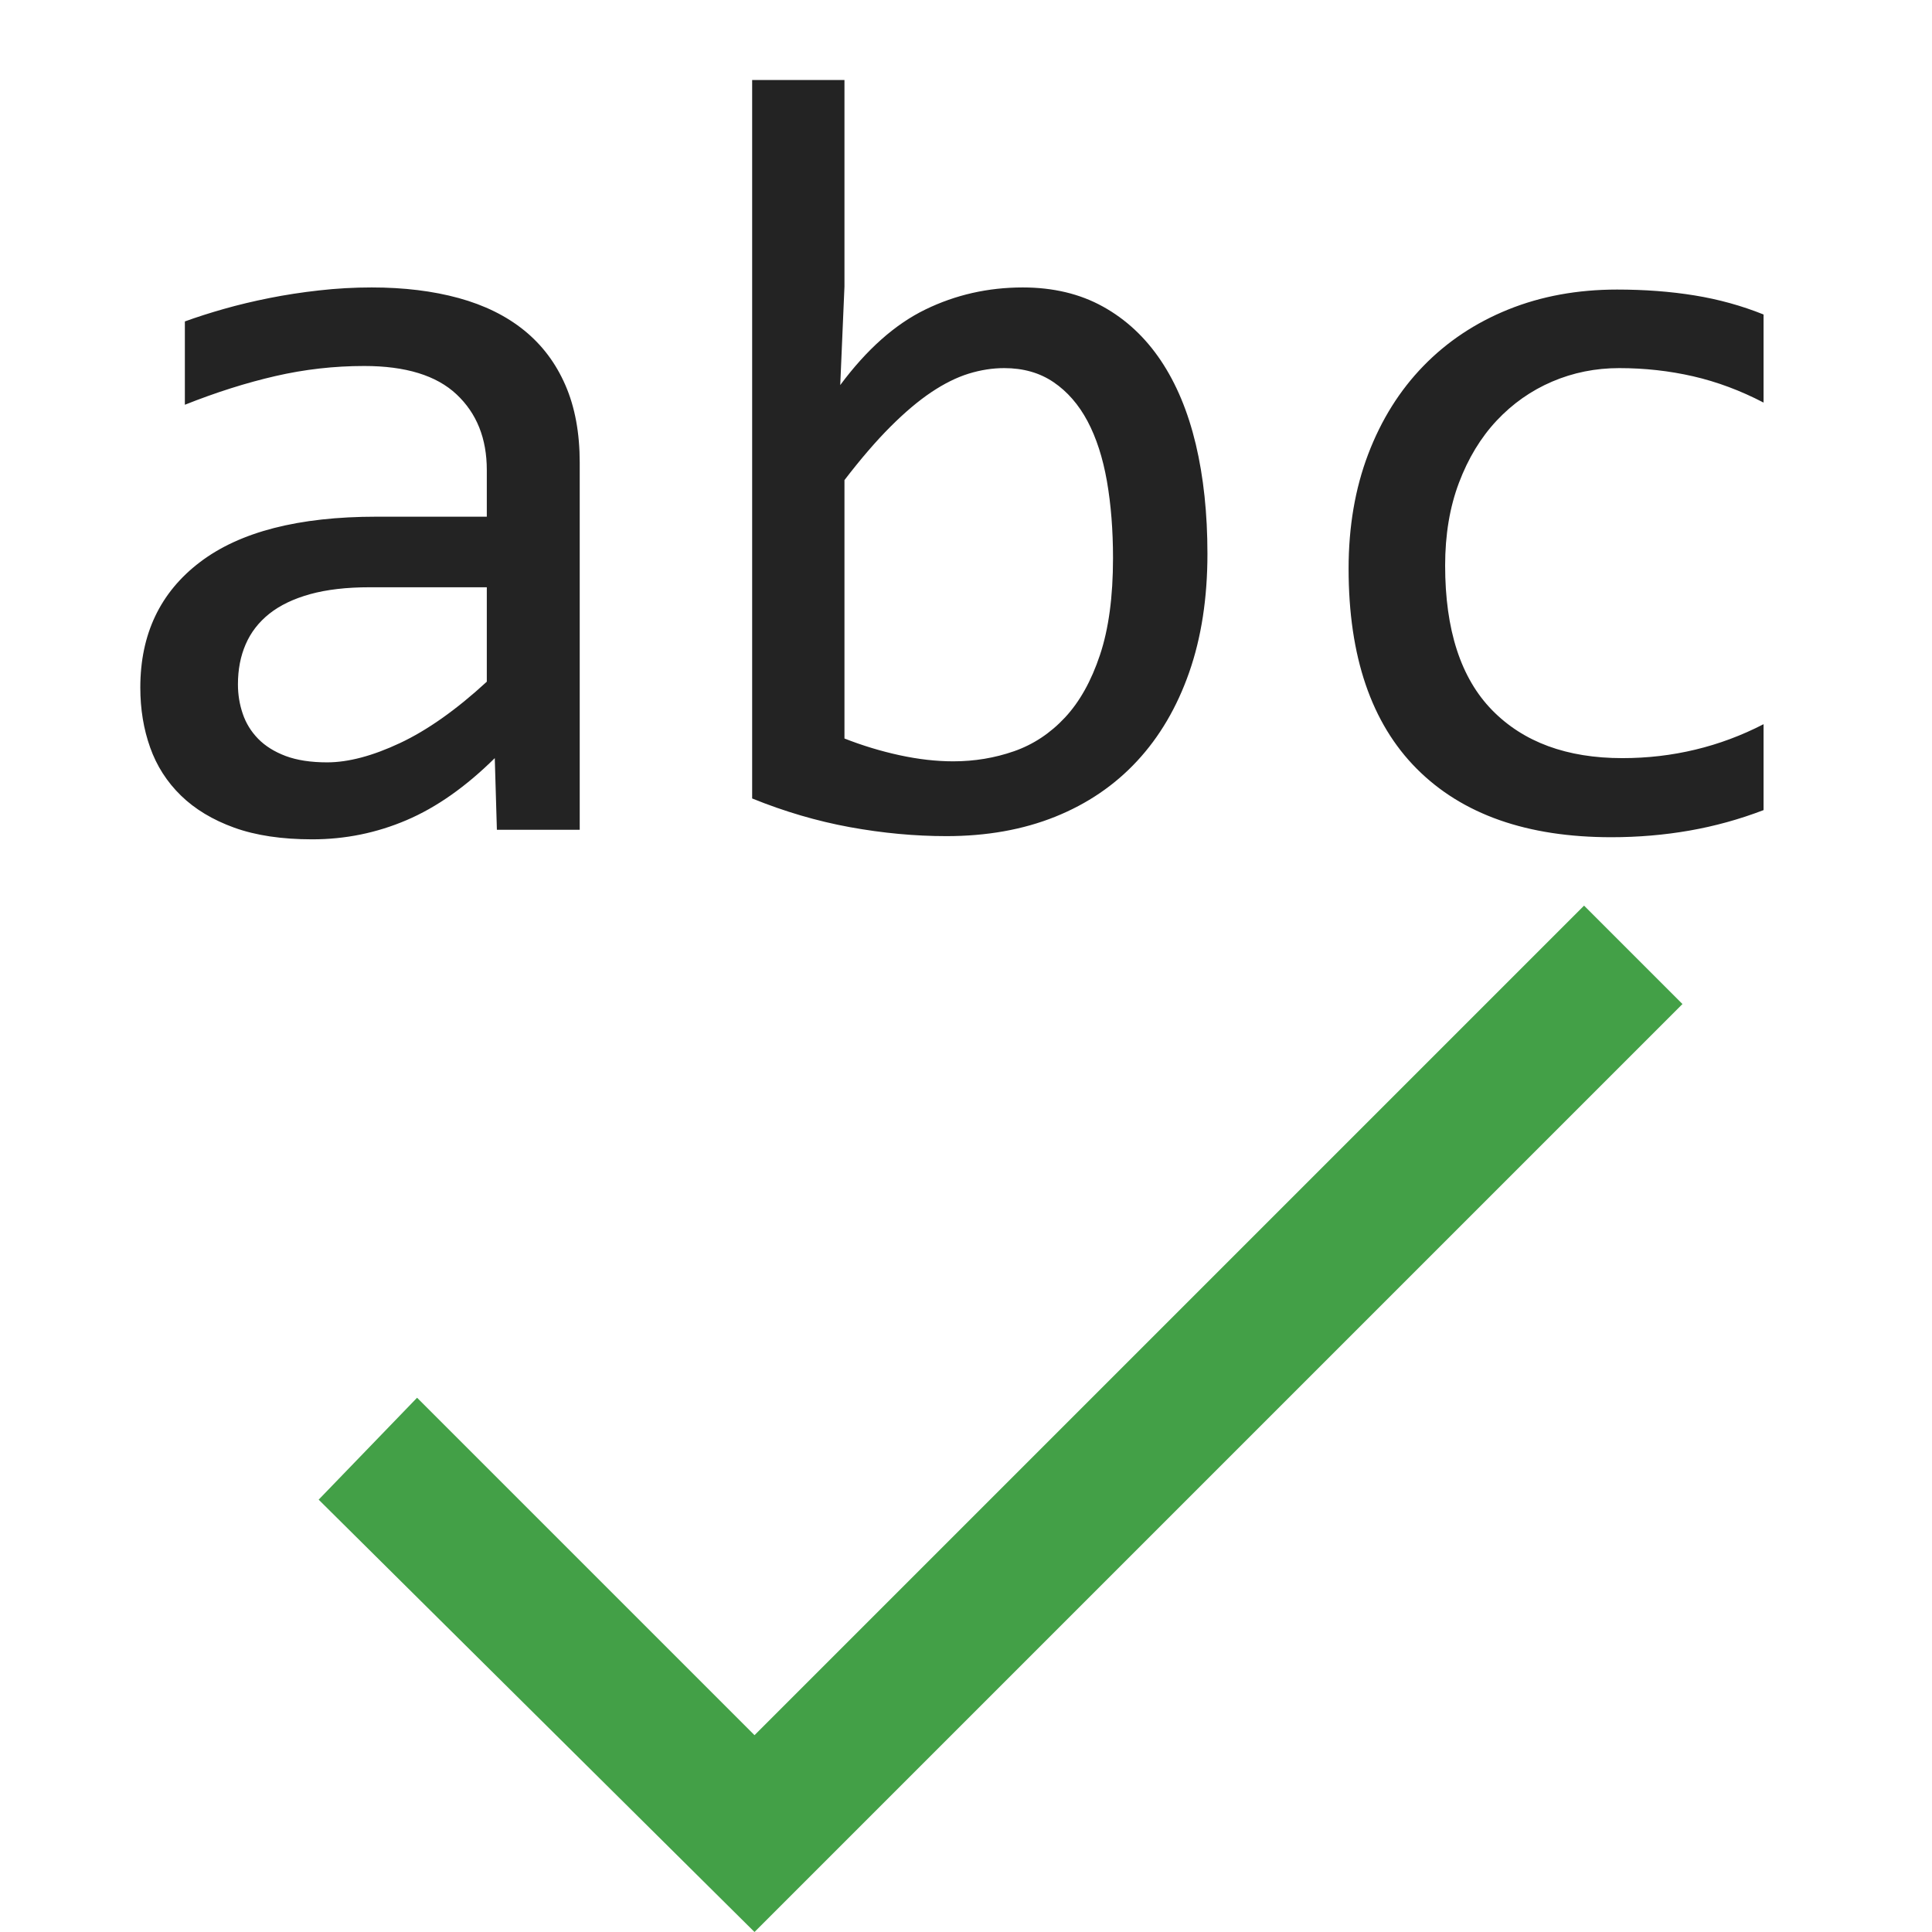 <?xml version="1.0" encoding="utf-8"?>
<svg width="32px" height="32px" viewBox="0 0 32 32" version="1.1" xmlns:xlink="http://www.w3.org/1999/xlink" xmlns="http://www.w3.org/2000/svg">
  <desc>Created with Lunacy</desc>
  <g id="New-group">
    <path d="M0 0L32 0L32 32L0 32L0 0Z" id="Background" fill="none" stroke="none" />
    <path d="M20.959 0L7.219 13.74L1.63 8.151L0 9.839L7.219 17L22.589 1.63L20.959 0Z" transform="translate(5.278 15)" id="Shape" fill="#43A047" stroke="none" />
    <g id="abc" fill="#232323" transform="translate(1 0)">
      <path d="M18.999 9.173Q18.999 10.272 18.696 11.138Q18.393 12.003 17.834 12.605Q17.276 13.207 16.477 13.528Q15.677 13.849 14.675 13.849Q13.893 13.849 13.075 13.7Q12.258 13.55 11.458 13.225L11.458 1.325L12.987 1.325L12.987 4.744L12.917 6.378Q13.576 5.491 14.328 5.126Q15.079 4.761 15.94 4.761Q16.696 4.761 17.268 5.078Q17.839 5.394 18.226 5.97Q18.612 6.545 18.806 7.358Q18.999 8.171 18.999 9.173ZM7.23 13.744L7.195 12.557Q6.475 13.269 5.732 13.585Q4.989 13.902 4.172 13.902Q3.416 13.902 2.88 13.709Q2.344 13.515 1.997 13.177Q1.649 12.838 1.487 12.381Q1.324 11.924 1.324 11.388Q1.324 10.061 2.313 9.31Q3.302 8.558 5.235 8.558L7.063 8.558L7.063 7.785Q7.063 7.002 6.562 6.532Q6.062 6.062 5.033 6.062Q4.286 6.062 3.561 6.229Q2.836 6.396 2.062 6.704L2.062 5.324Q2.353 5.218 2.708 5.117Q3.064 5.016 3.46 4.937Q3.855 4.858 4.286 4.81Q4.717 4.761 5.156 4.761Q5.956 4.761 6.598 4.937Q7.239 5.113 7.683 5.473Q8.127 5.833 8.364 6.378Q8.602 6.923 8.602 7.662L8.602 13.744L7.23 13.744ZM26.984 13.757Q27.612 13.647 28.21 13.418L28.21 11.995Q27.665 12.276 27.081 12.416Q26.496 12.557 25.872 12.557Q24.492 12.557 23.714 11.762Q22.936 10.966 22.936 9.367Q22.936 8.602 23.165 7.996Q23.394 7.389 23.789 6.967Q24.185 6.545 24.707 6.321Q25.23 6.097 25.819 6.097Q26.452 6.097 27.045 6.233Q27.639 6.37 28.21 6.668L28.21 5.209Q27.665 4.99 27.067 4.893Q26.47 4.796 25.784 4.796Q24.8 4.796 23.982 5.126Q23.165 5.456 22.576 6.062Q21.987 6.668 21.662 7.521Q21.337 8.374 21.337 9.419Q21.337 11.599 22.466 12.733Q23.596 13.867 25.688 13.867Q26.355 13.867 26.984 13.757ZM17.435 9.244Q17.435 8.549 17.334 7.969Q17.232 7.389 17.013 6.976Q16.793 6.563 16.45 6.33Q16.107 6.097 15.633 6.097Q15.343 6.097 15.044 6.189Q14.745 6.282 14.424 6.497Q14.104 6.712 13.748 7.068Q13.392 7.424 12.987 7.952L12.987 12.232Q13.435 12.408 13.901 12.509Q14.367 12.61 14.789 12.61Q15.316 12.61 15.795 12.443Q16.274 12.276 16.639 11.885Q17.004 11.494 17.219 10.848Q17.435 10.202 17.435 9.244ZM7.063 9.727L5.121 9.727Q4.55 9.727 4.137 9.841Q3.724 9.956 3.46 10.166Q3.196 10.377 3.069 10.672Q2.941 10.966 2.941 11.335Q2.941 11.59 3.021 11.823Q3.1 12.056 3.275 12.236Q3.451 12.416 3.732 12.522Q4.014 12.627 4.418 12.627Q4.945 12.627 5.626 12.307Q6.308 11.986 7.063 11.291L7.063 9.727Z" />
    </g>
  </g>
</svg>